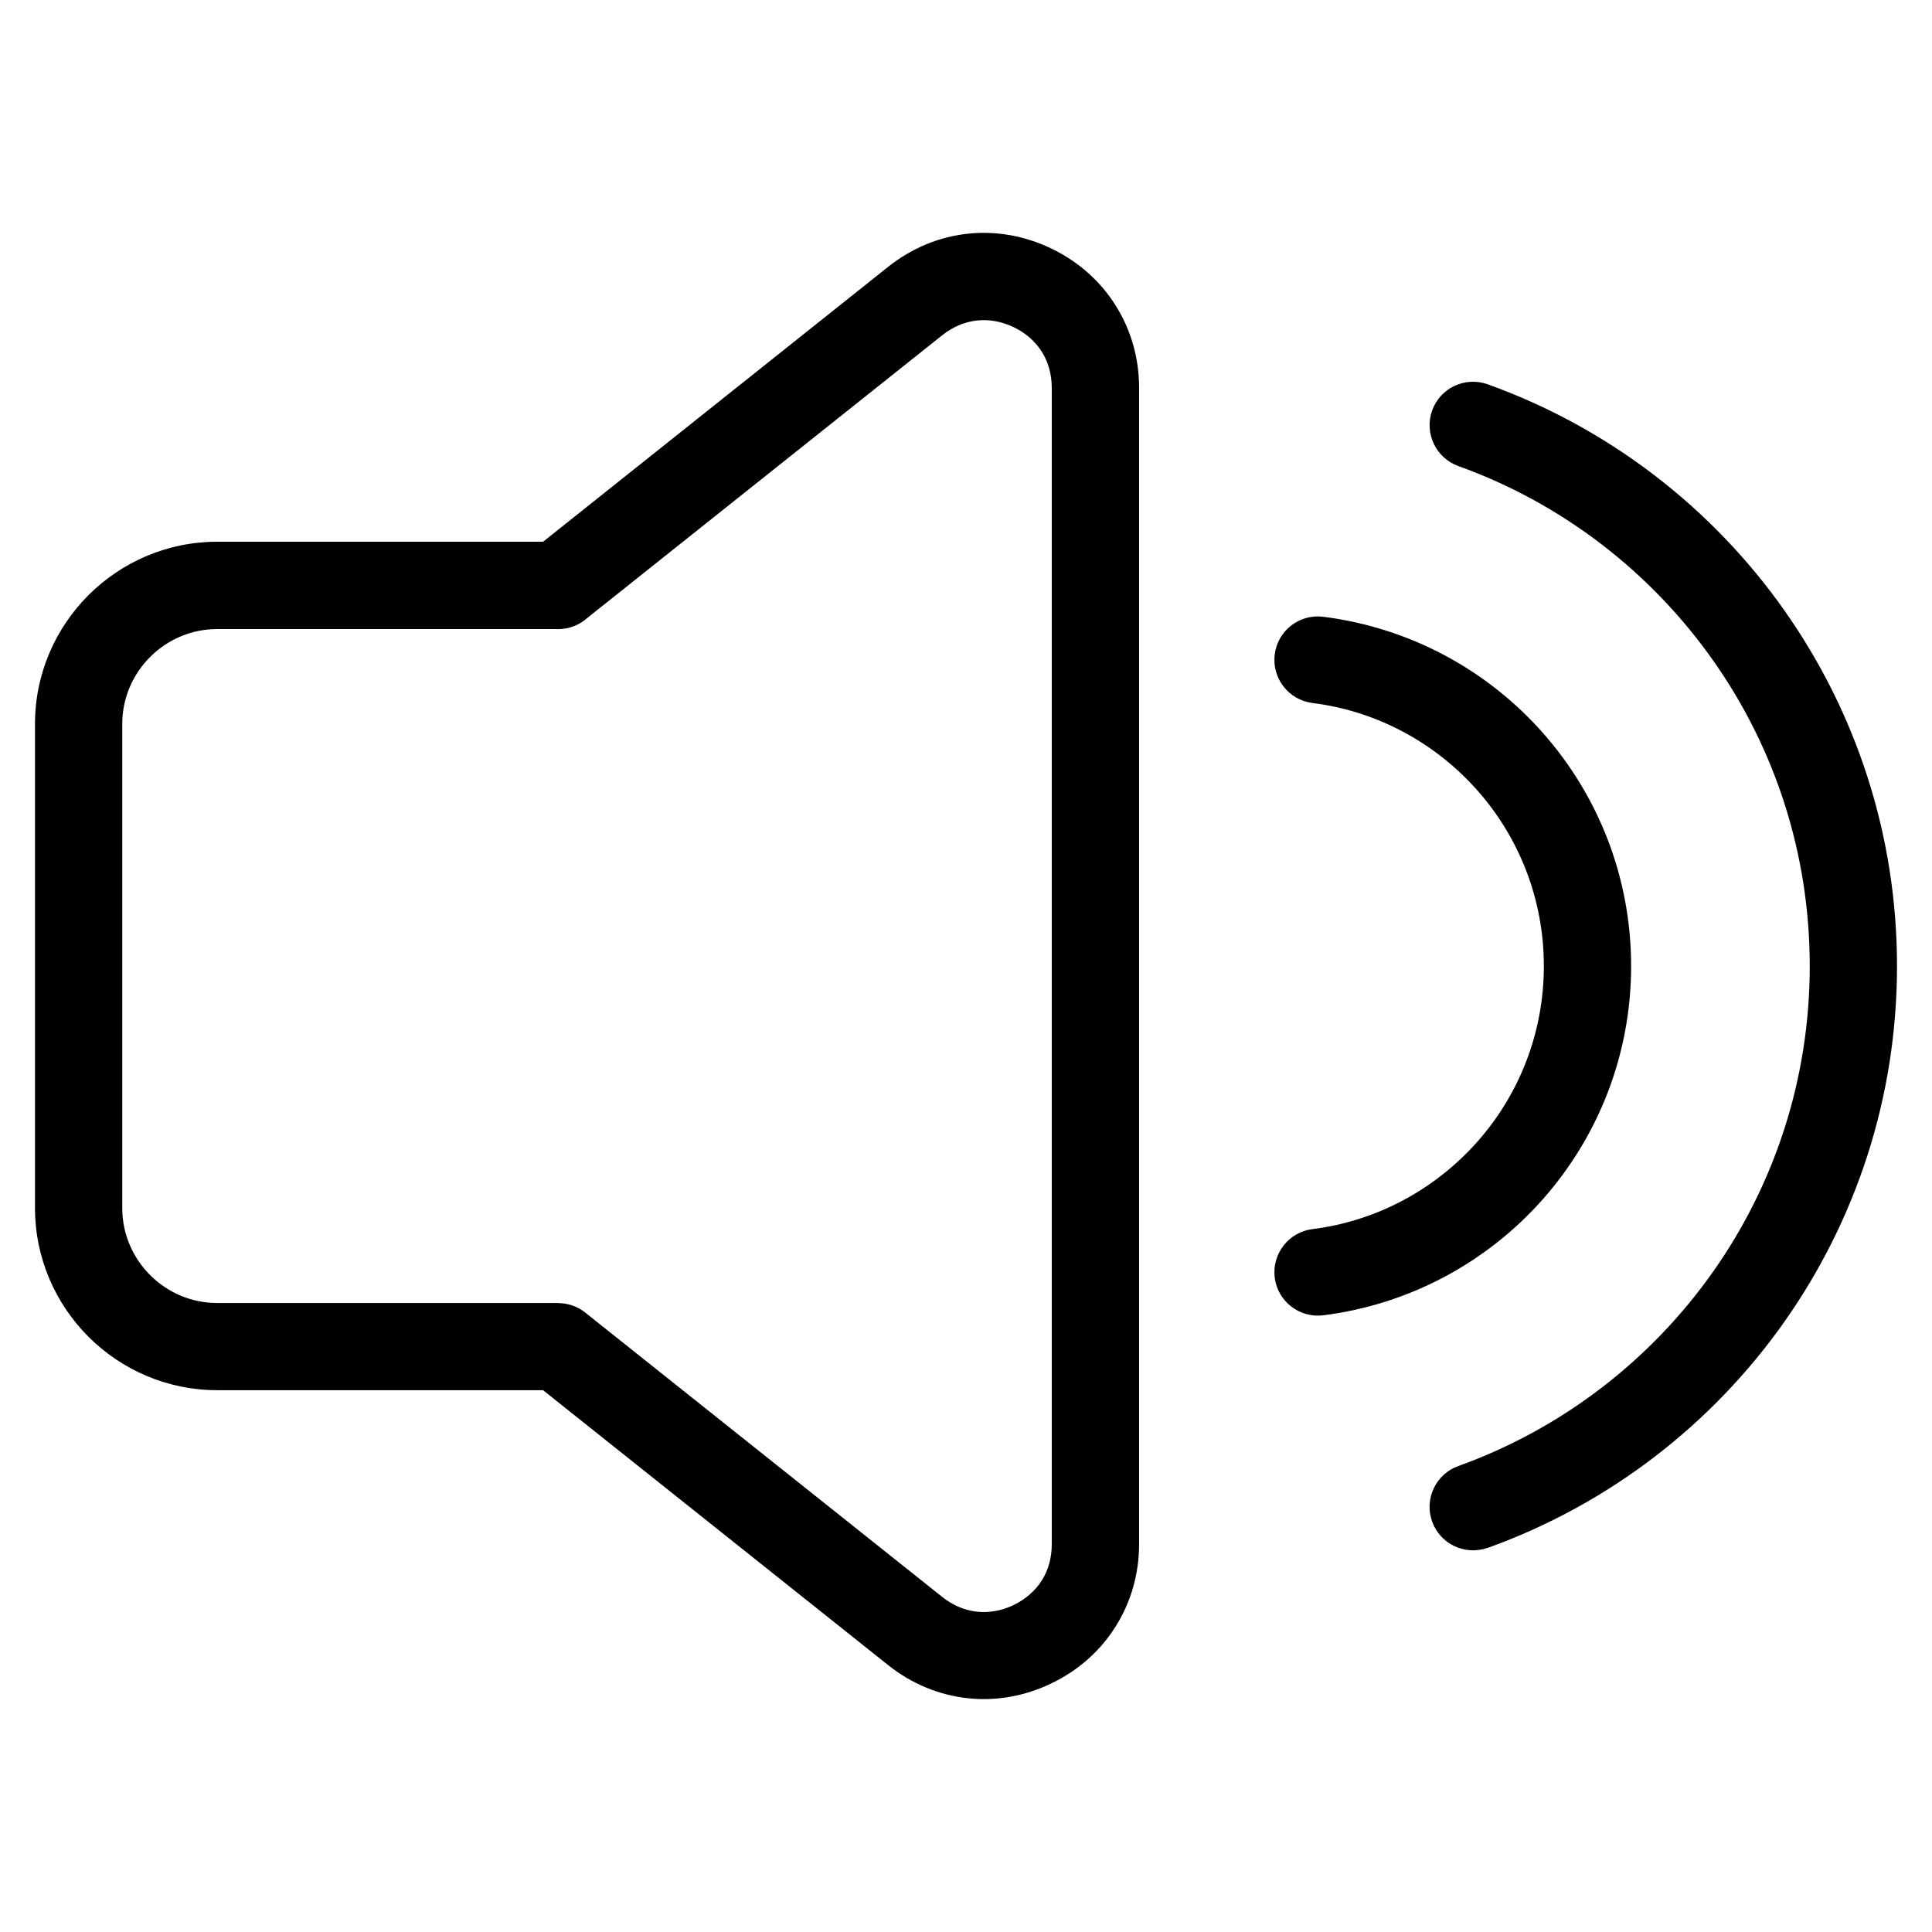 <?xml version="1.0" encoding="UTF-8"?>
<!-- Uploaded to: ICON Repo, www.iconrepo.com, Generator: ICON Repo Mixer Tools -->
<svg fill="#000000" width="800px" height="800px" version="1.1" viewBox="144 144 512 512" xmlns="http://www.w3.org/2000/svg">
 <path d="m201.55 287.57h86.363l91.426-72.836c6.258-4.988 13.469-7.934 20.965-8.781 7.453-0.832 15.129 0.453 22.355 3.93 7.195 3.477 12.984 8.676 16.988 15.055 4.035 6.41 6.227 13.891 6.227 21.855v306.4c0 7.965-2.191 15.445-6.227 21.855-4.004 6.379-9.777 11.578-16.988 15.055-7.227 3.477-14.887 4.762-22.355 3.93-7.496-0.848-14.707-3.793-20.965-8.781l-91.426-72.836h-86.363c-13.285 0-25.363-5.426-34.113-14.164-8.734-8.75-14.164-20.828-14.164-34.113v-128.3c0-13.285 5.426-25.363 14.164-34.113 8.75-8.734 20.828-14.164 34.113-14.164zm336.7 266.61c-5.984 2.144-12.574-0.969-14.723-6.953-2.144-5.984 0.969-12.59 6.969-14.723 27.492-9.887 51.055-28.113 67.605-51.66 16.066-22.84 25.5-50.723 25.5-80.832 0-30.109-9.43-57.992-25.5-80.832-16.551-23.547-40.113-41.777-67.605-51.66-5.984-2.144-9.098-8.734-6.969-14.723 2.144-5.984 8.734-9.098 14.723-6.953 32.074 11.516 59.504 32.723 78.73 60.066 18.742 26.648 29.746 59.113 29.746 94.117 0 35.004-11.004 67.457-29.746 94.117-19.227 27.344-46.66 48.547-78.73 60.066zm-46.402-223.88c-6.316-0.77-10.809-6.516-10.035-12.832 0.77-6.316 6.516-10.809 12.832-10.02 23.199 2.918 43.711 14.281 58.34 30.895 14.496 16.461 23.277 38.043 23.277 61.668s-8.781 45.207-23.277 61.668c-14.629 16.609-35.156 27.977-58.34 30.895-6.301 0.77-12.062-3.719-12.832-10.02-0.77-6.301 3.719-12.062 10.035-12.832 17.336-2.176 32.738-10.762 43.801-23.305 10.883-12.363 17.488-28.613 17.488-46.402s-6.606-34.039-17.488-46.402c-11.047-12.547-26.465-21.129-43.801-23.305zm-199.93-19.59h-90.371c-6.906 0-13.195 2.828-17.758 7.391-4.566 4.566-7.391 10.852-7.391 17.758v128.3c0 6.906 2.828 13.195 7.391 17.758 4.566 4.566 10.852 7.391 17.758 7.391h90.371v0.031c2.523 0 5.062 0.816 7.18 2.508l94.602 75.359c2.797 2.238 5.941 3.535 9.129 3.898 3.219 0.363 6.59-0.211 9.793-1.754 3.219-1.559 5.773-3.824 7.496-6.559 1.691-2.691 2.613-5.957 2.613-9.566v-306.4c0-3.613-0.922-6.879-2.613-9.566-1.707-2.734-4.262-5.004-7.496-6.559-3.203-1.543-6.574-2.117-9.793-1.754-3.188 0.363-6.332 1.664-9.129 3.898l-94.027 74.891c-2.055 1.859-4.777 2.992-7.769 2.992z"/>
</svg>